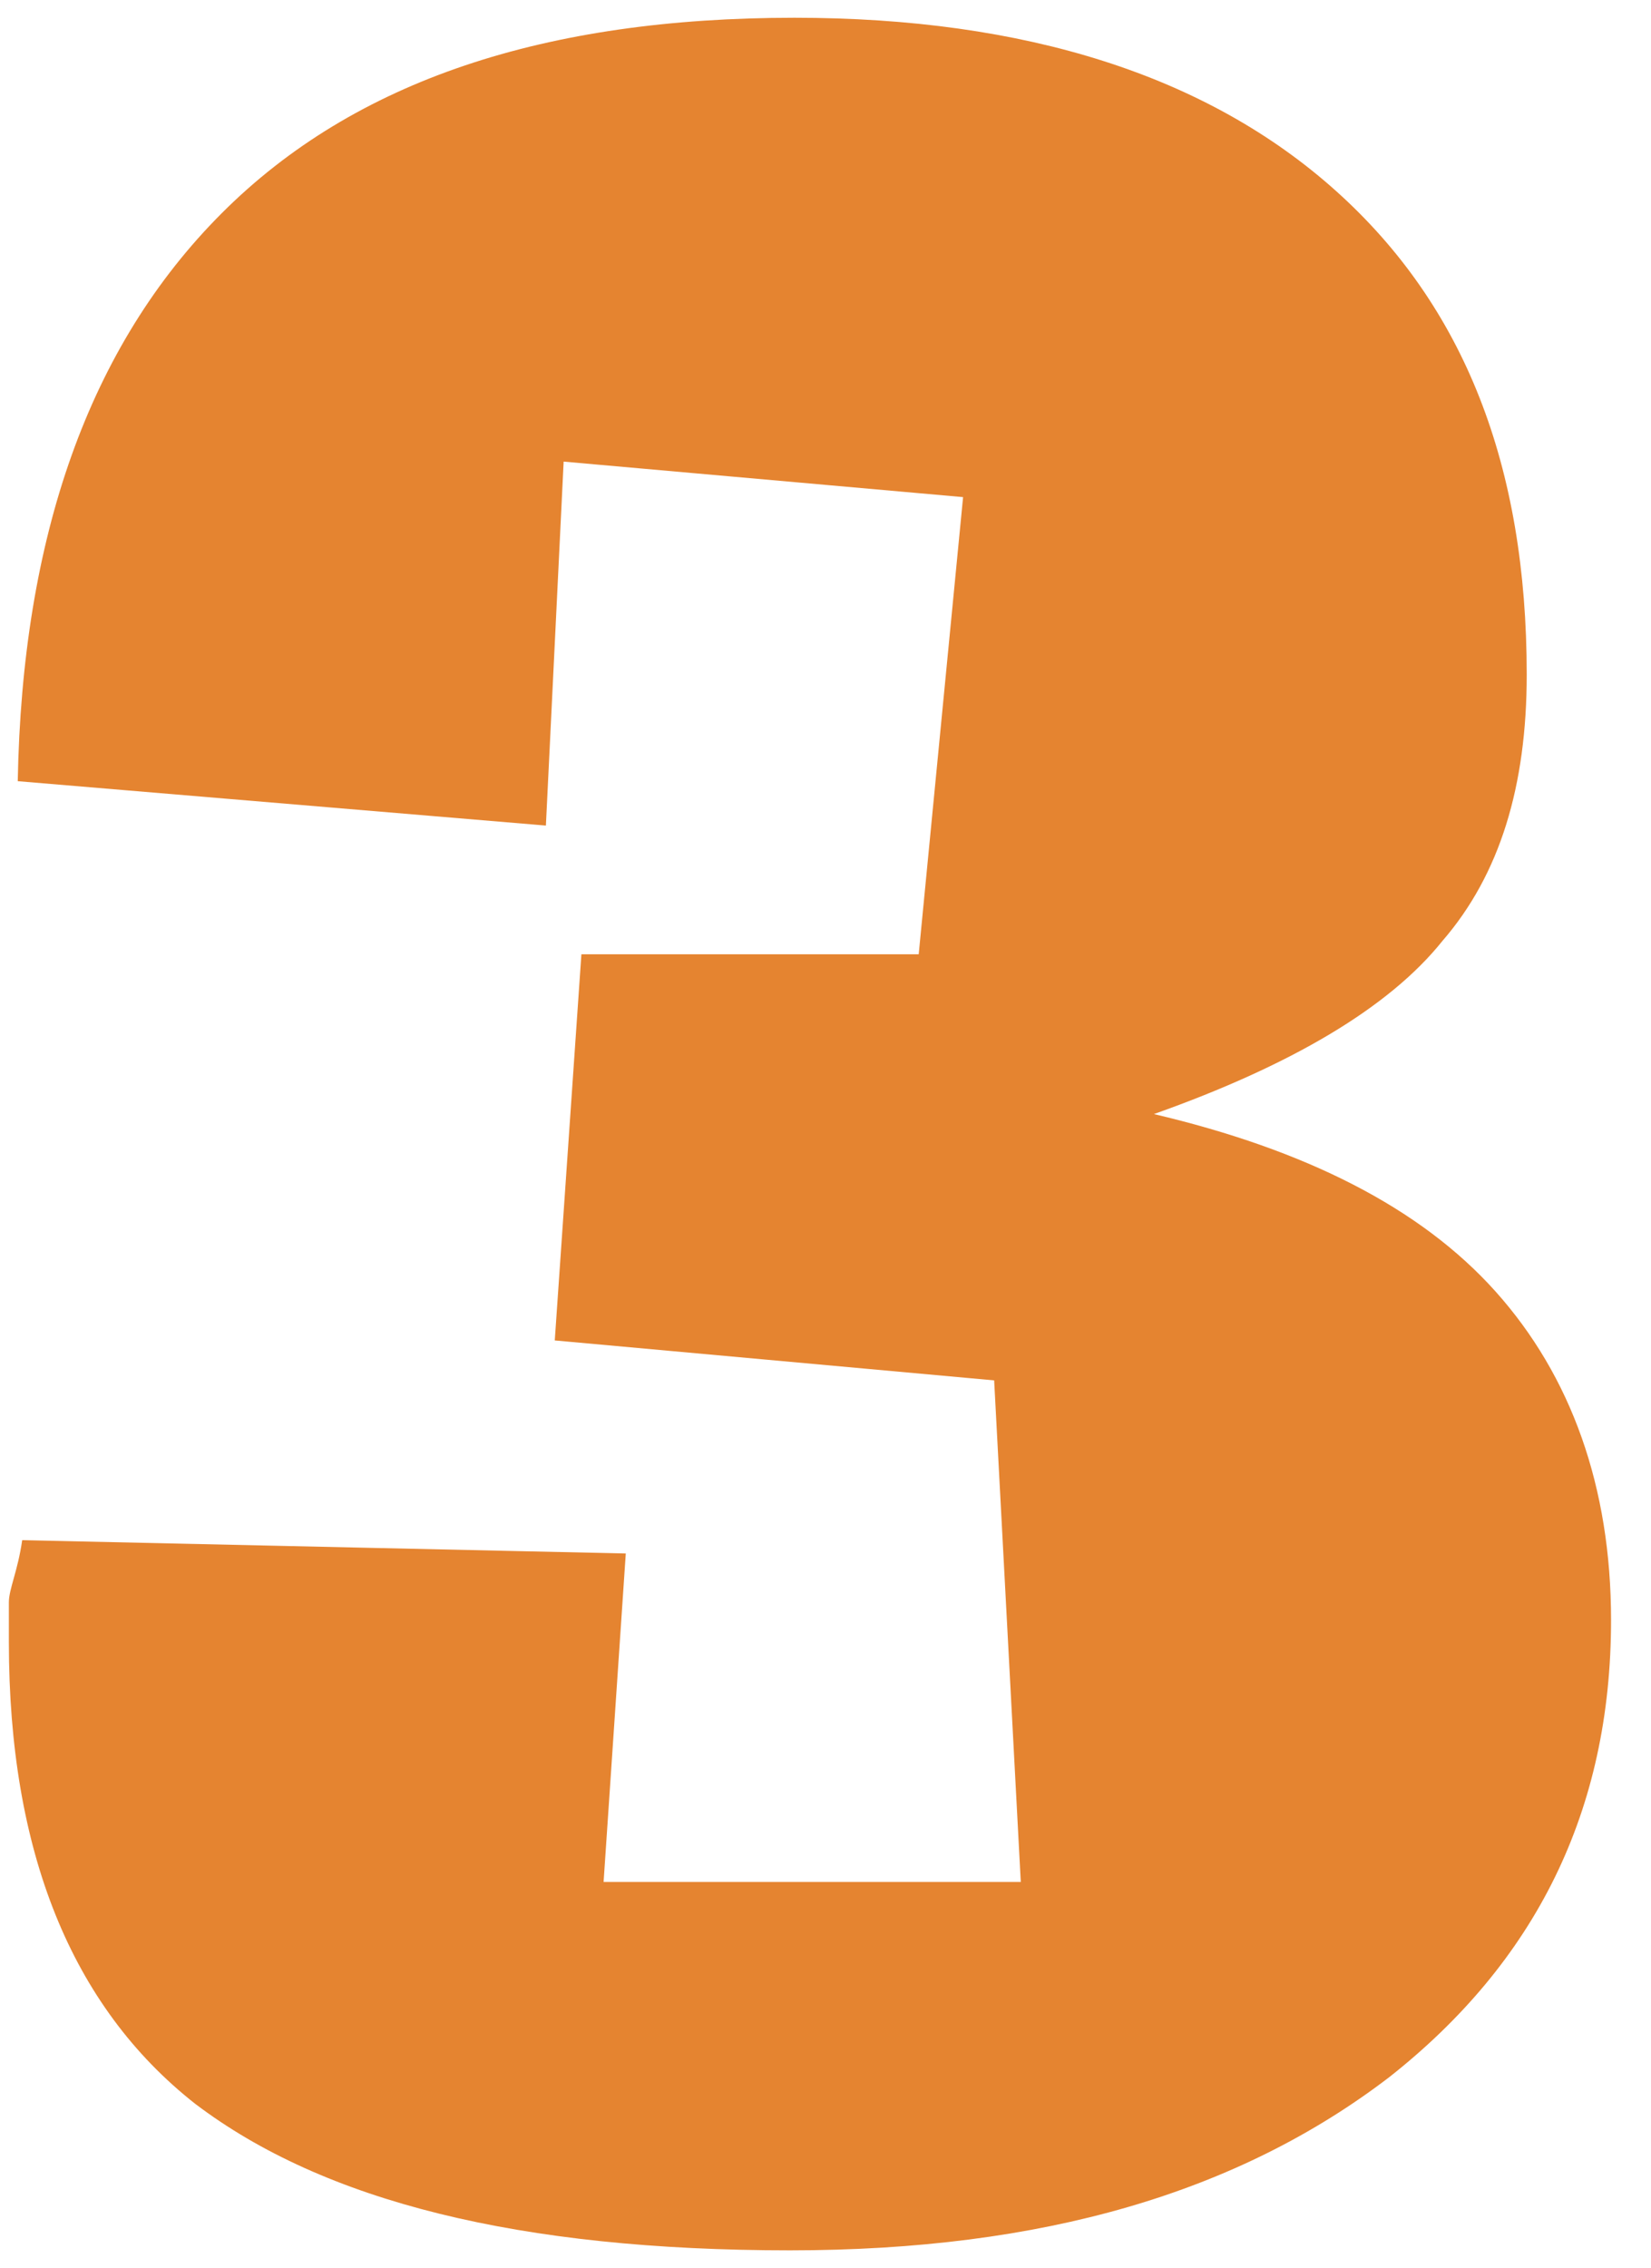 <?xml version="1.0" encoding="utf-8"?>
<!-- Generator: Adobe Illustrator 21.1.0, SVG Export Plug-In . SVG Version: 6.00 Build 0)  -->
<svg version="1.1" id="レイヤー_4" xmlns="http://www.w3.org/2000/svg" xmlns:xlink="http://www.w3.org/1999/xlink" x="0px"
	 y="0px" viewBox="0 0 37.2 51.1" style="enable-background:new 0 0 37.2 51.1;" xml:space="preserve">
<style type="text/css">
	.st0{fill:#E58430;}
</style>
<g>
	<path class="st0" d="M0.5,34.7L14.1,35l-0.5,7.4H23l-0.6-11.3l-9.9-0.9l0.6-8.7h7.6l1-10.3l-9-0.8l-0.4,8.2l-11.9-1
		c0.1-5.5,1.6-9.8,4.6-12.8c3-3,7.3-4.4,12.9-4.4c5.2,0,9.3,1.3,12.2,3.9s4.3,6.2,4.3,10.9c0,2.5-0.6,4.5-1.9,6
		c-1.2,1.5-3.4,2.8-6.5,3.9c3.4,0.8,6,2.1,7.7,4c1.7,1.9,2.6,4.4,2.6,7.4c0,4.3-1.7,7.7-5,10.3c-3.4,2.6-7.8,3.9-13.5,3.9
		c-6.1,0-10.5-1.1-13.4-3.3c-2.8-2.2-4.2-5.7-4.2-10.4c0-0.3,0-0.6,0-0.9S0.4,35.4,0.5,34.7z"/>
</g>
</svg>

